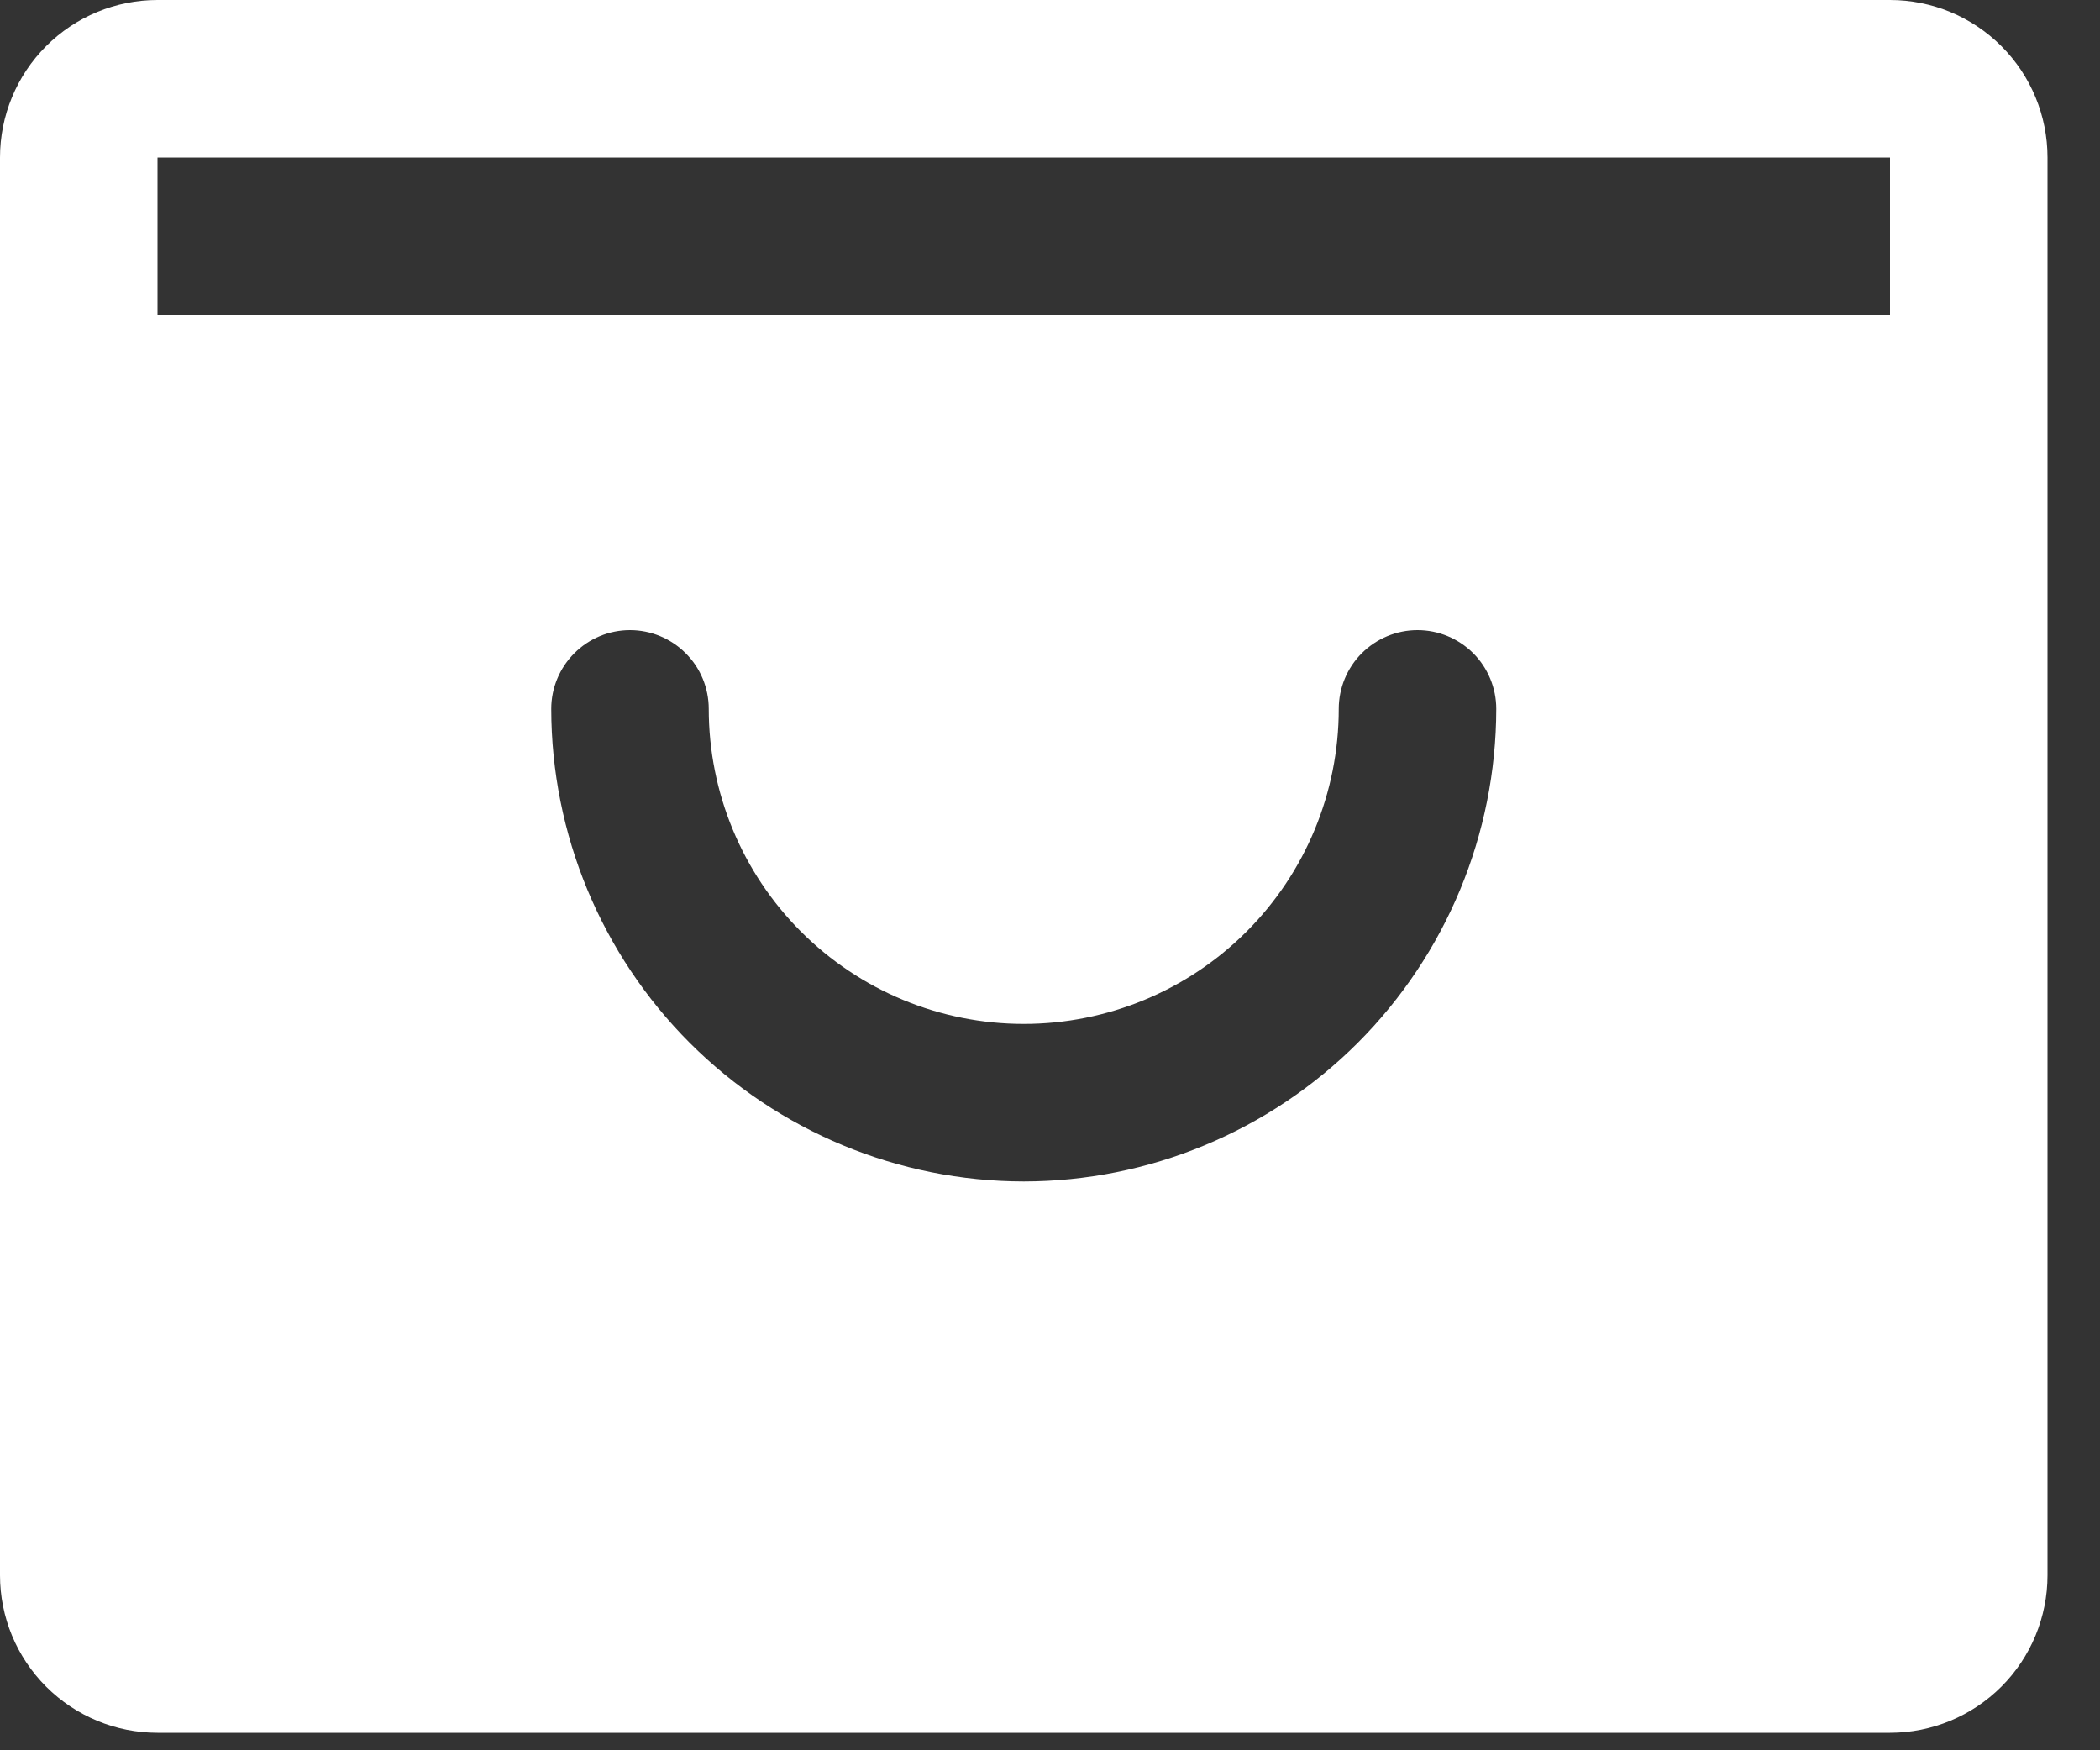 <svg width="30" height="25" viewBox="0 0 30 25" fill="none" xmlns="http://www.w3.org/2000/svg">
<rect x="0" y="0" width="30" height="25" fill="#333333" stroke="none"/>
<path d="M27 0H2.25C1.653 0 1.081 0.237 0.659 0.659C0.237 1.081 0 1.653 0 2.25V22.5C0 23.097 0.237 23.669 0.659 24.091C1.081 24.513 1.653 24.75 2.25 24.75H27C27.597 24.75 28.169 24.513 28.591 24.091C29.013 23.669 29.25 23.097 29.25 22.5V2.25C29.25 1.653 29.013 1.081 28.591 0.659C28.169 0.237 27.597 0 27 0ZM14.625 16.875C12.835 16.873 11.12 16.161 9.854 14.896C8.589 13.63 7.877 11.915 7.875 10.125C7.875 9.827 7.994 9.54 8.205 9.33C8.415 9.119 8.702 9 9 9C9.298 9 9.585 9.119 9.795 9.33C10.007 9.54 10.125 9.827 10.125 10.125C10.125 11.319 10.599 12.463 11.443 13.307C12.287 14.151 13.431 14.625 14.625 14.625C15.819 14.625 16.963 14.151 17.807 13.307C18.651 12.463 19.125 11.319 19.125 10.125C19.125 9.827 19.244 9.54 19.454 9.33C19.666 9.119 19.952 9 20.25 9C20.548 9 20.834 9.119 21.046 9.33C21.256 9.54 21.375 9.827 21.375 10.125C21.373 11.915 20.661 13.63 19.396 14.896C18.13 16.161 16.415 16.873 14.625 16.875ZM2.25 4.5V2.25H27V4.5H2.25Z" fill="white"/>
</svg>
